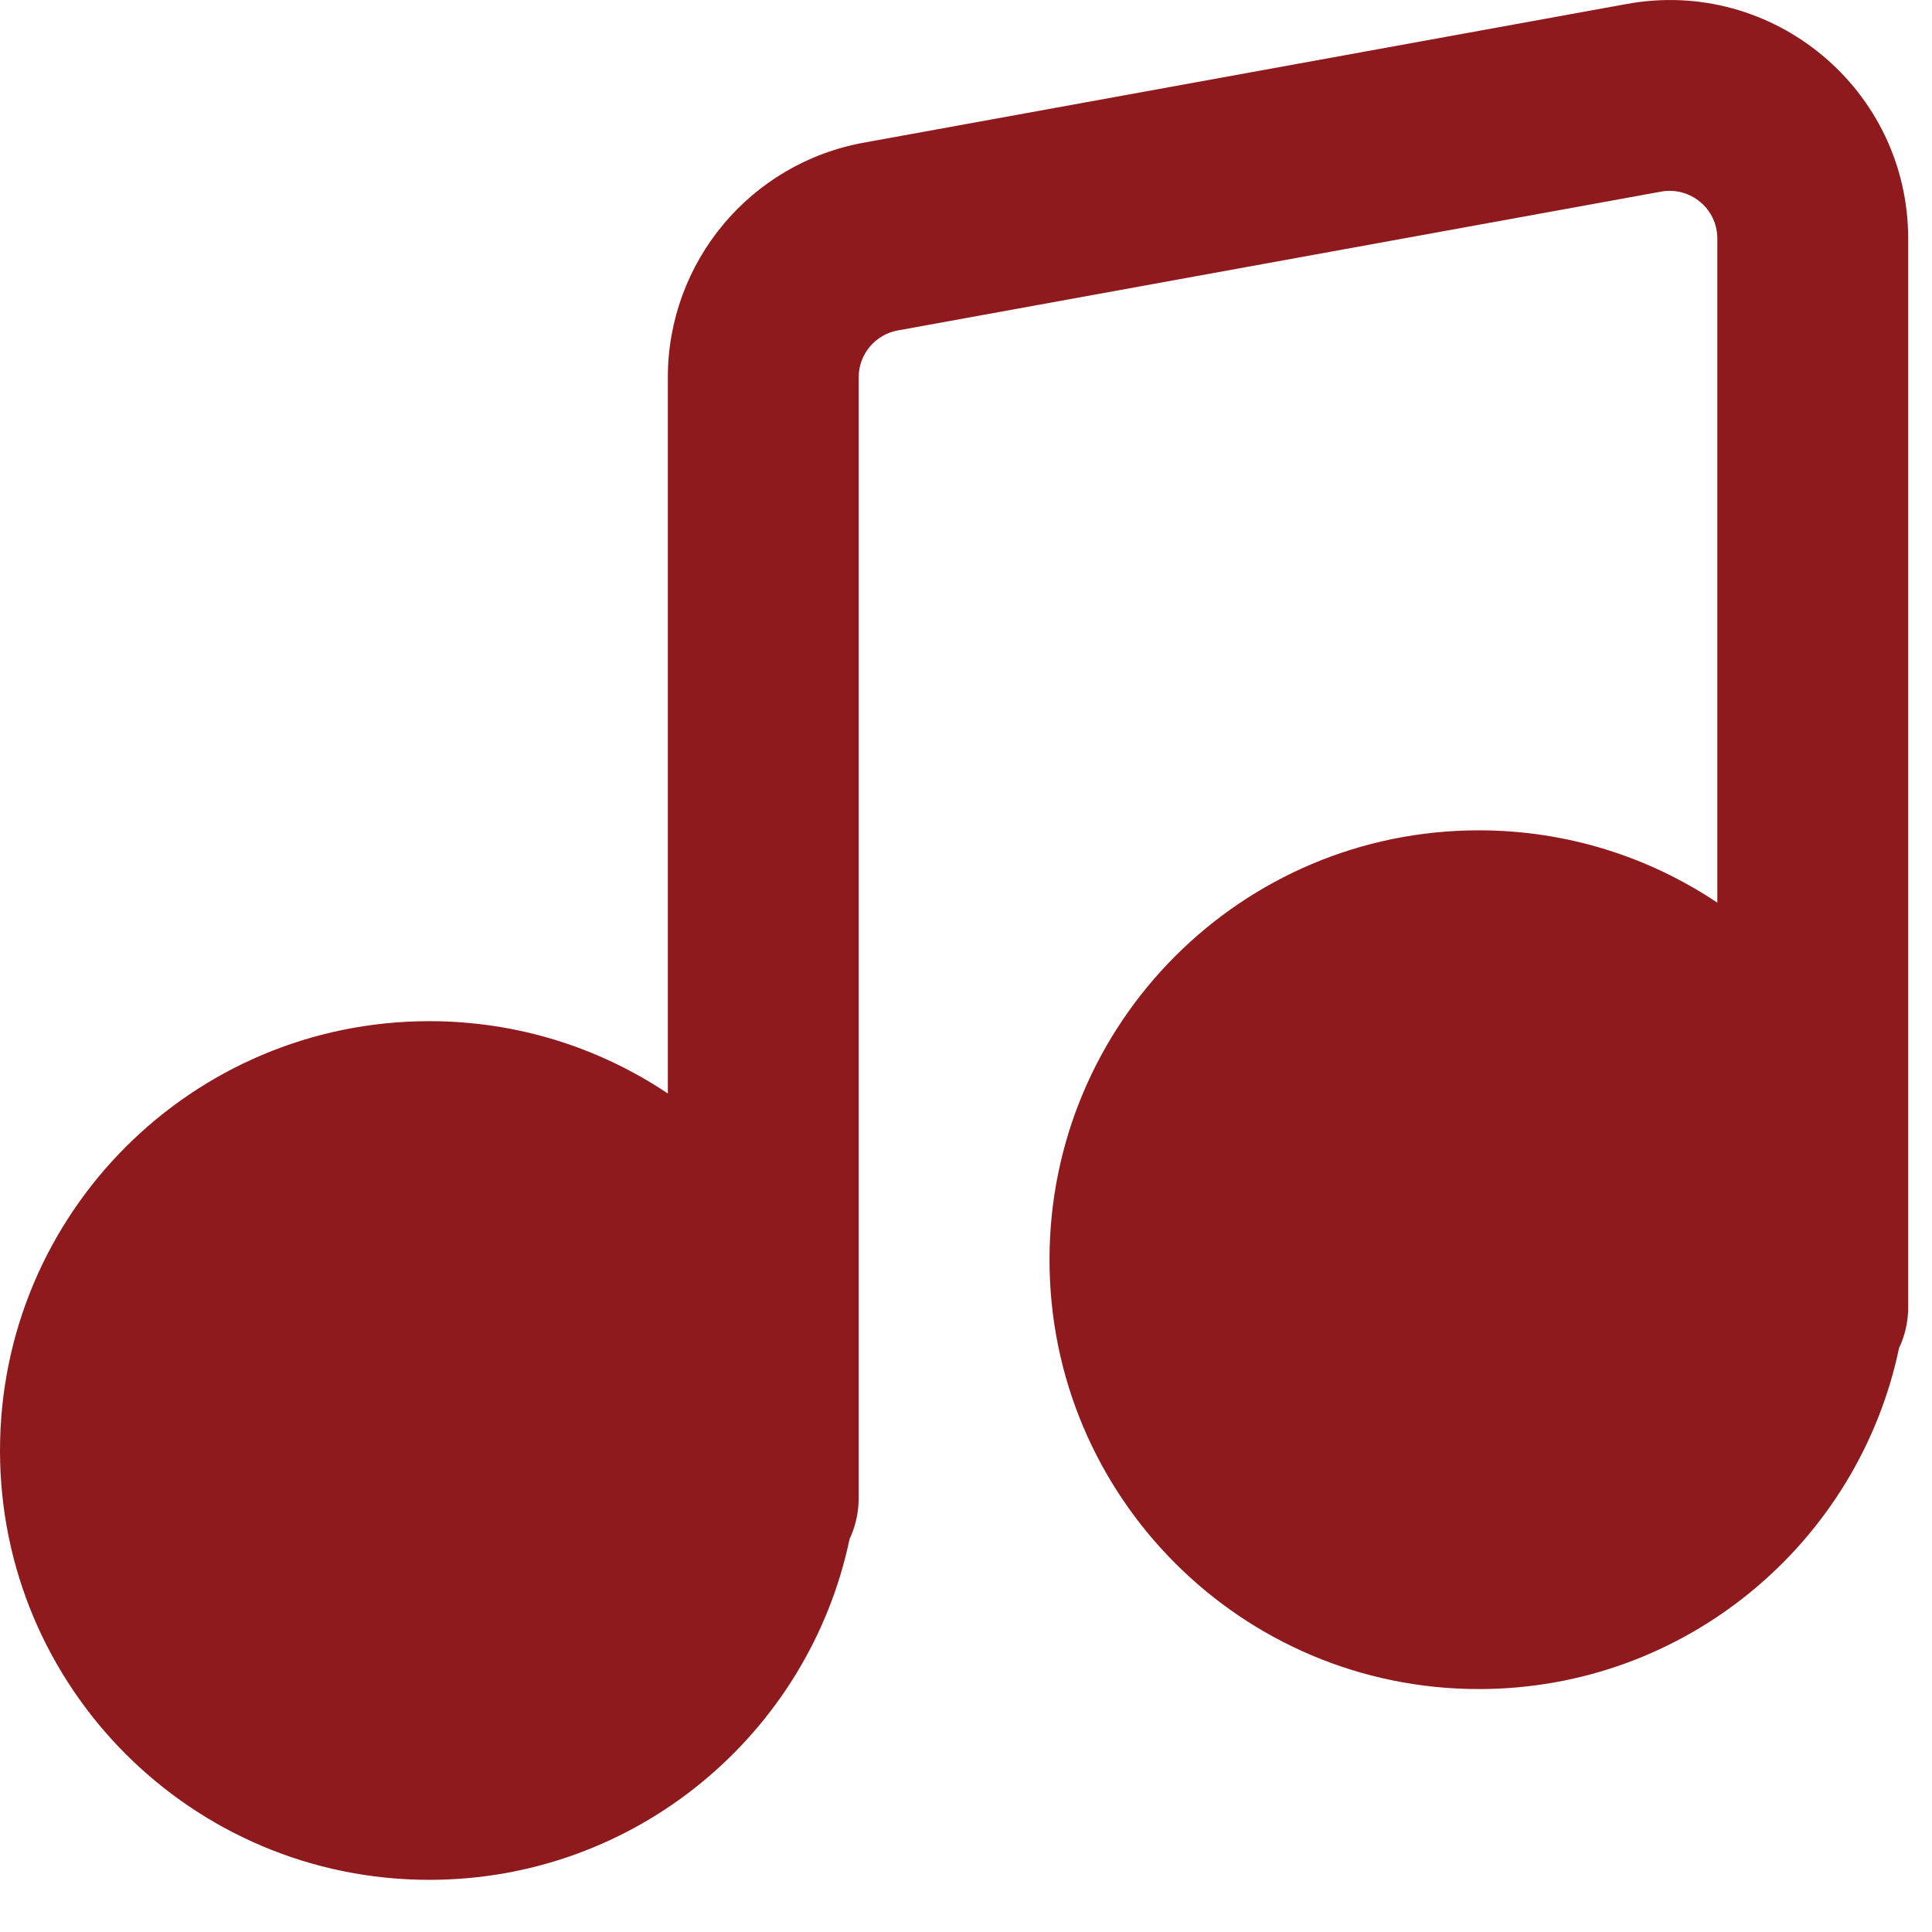 <svg width="32" height="32" viewBox="0 0 27 27" fill="none" xmlns="http://www.w3.org/2000/svg">
<path fill-rule="evenodd" clip-rule="evenodd" d="M23.214 2.678C23.623 2.604 24 2.918 24 3.334V12.615C23.047 11.977 21.9 11.604 20.667 11.604C17.353 11.604 14.667 14.291 14.667 17.605C14.667 20.918 17.353 23.605 20.667 23.605C23.556 23.605 25.969 21.561 26.539 18.841C26.621 18.668 26.667 18.475 26.667 18.271V17.605V3.334C26.667 1.255 24.783 -0.317 22.737 0.055L12.07 1.994C10.485 2.282 9.333 3.663 9.333 5.274V15.282C8.38 14.643 7.233 14.271 6 14.271C2.686 14.271 0 16.957 0 20.271C0 23.585 2.686 26.271 6 26.271C8.89 26.271 11.303 24.228 11.873 21.508C11.954 21.335 12 21.142 12 20.938V20.271V5.274C12 4.952 12.23 4.675 12.547 4.618L23.214 2.678Z" fill="#8F1A1D"/>
</svg>
